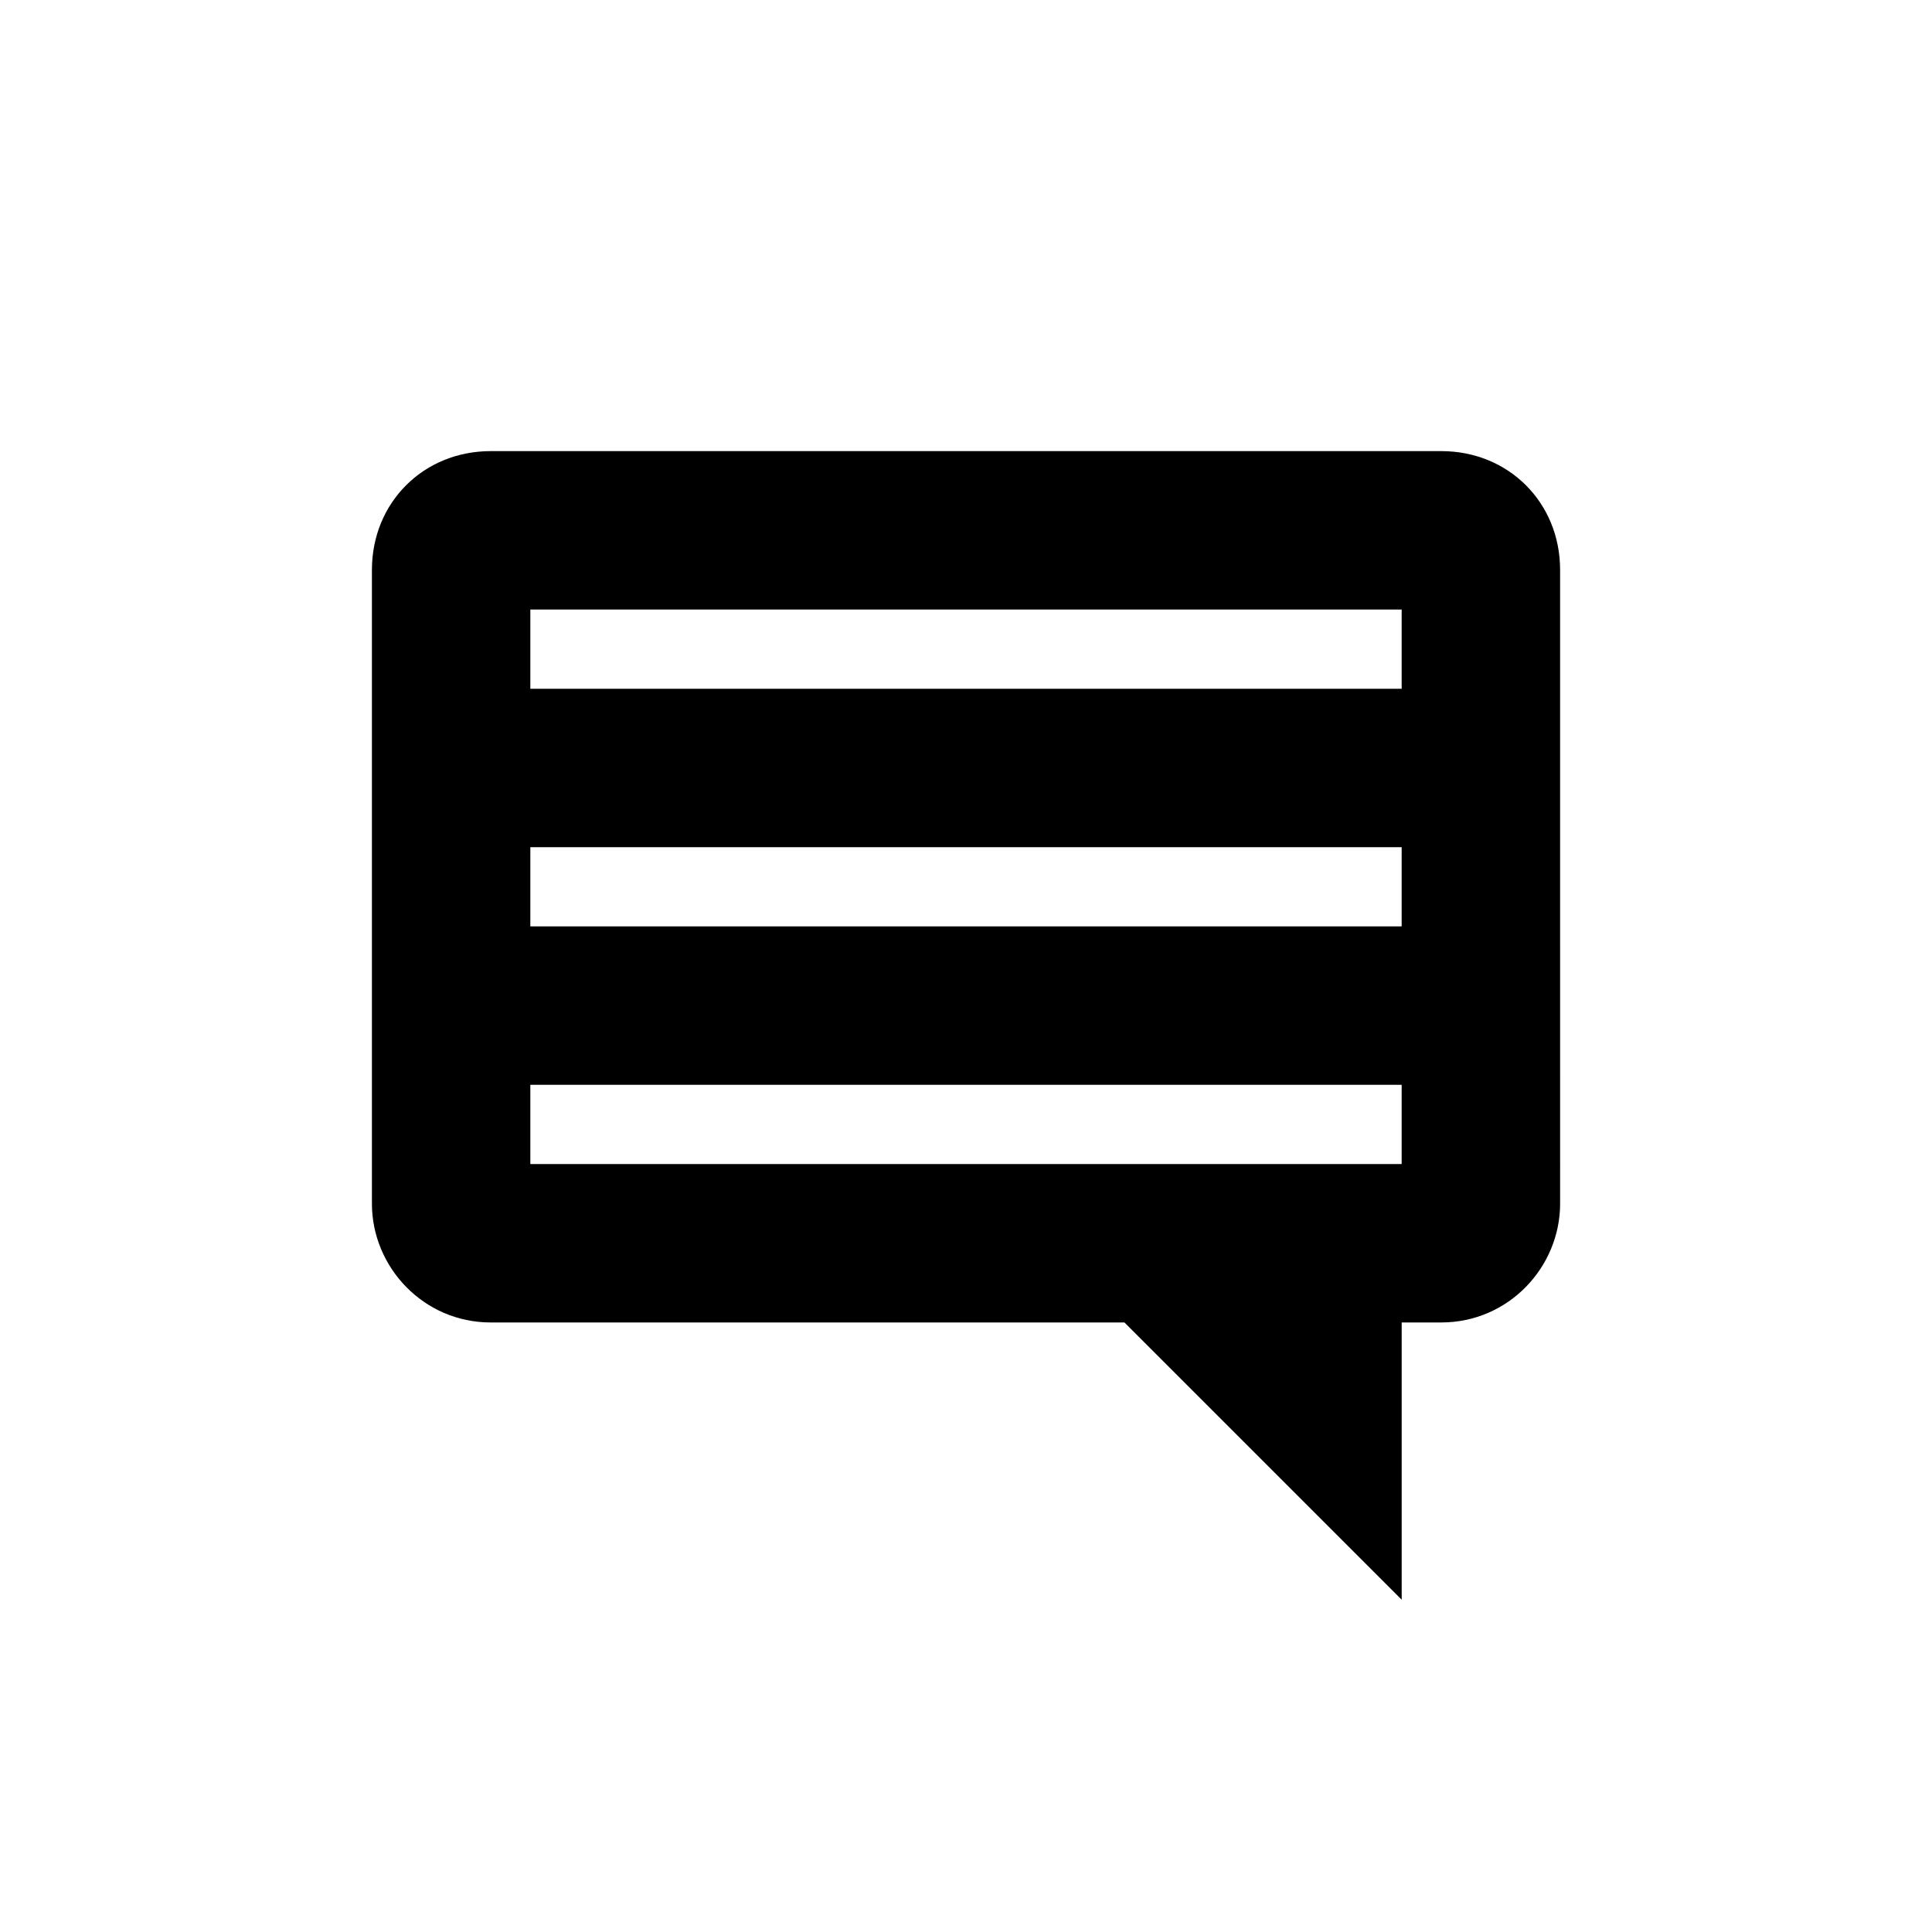 <?xml version="1.0" encoding="UTF-8"?>
<!-- Uploaded to: SVG Repo, www.svgrepo.com, Generator: SVG Repo Mixer Tools -->
<svg fill="#000000" width="800px" height="800px" version="1.1" viewBox="144 144 512 512" xmlns="http://www.w3.org/2000/svg">
 <path d="m525.95 263.55h-251.9c-17.844 0-31.488 13.645-31.488 31.488v167.94c0 16.793 13.645 31.488 31.488 31.488h167.94l73.473 73.473v-73.473h10.496c17.844 0 31.488-14.695 31.488-31.488l-0.004-167.94c0-17.844-13.645-31.488-31.488-31.488zm-10.496 188.93h-230.91v-20.992h230.91zm0-62.977h-230.91v-20.992h230.91zm0-62.977h-230.91v-20.992h230.91z"/>
</svg>